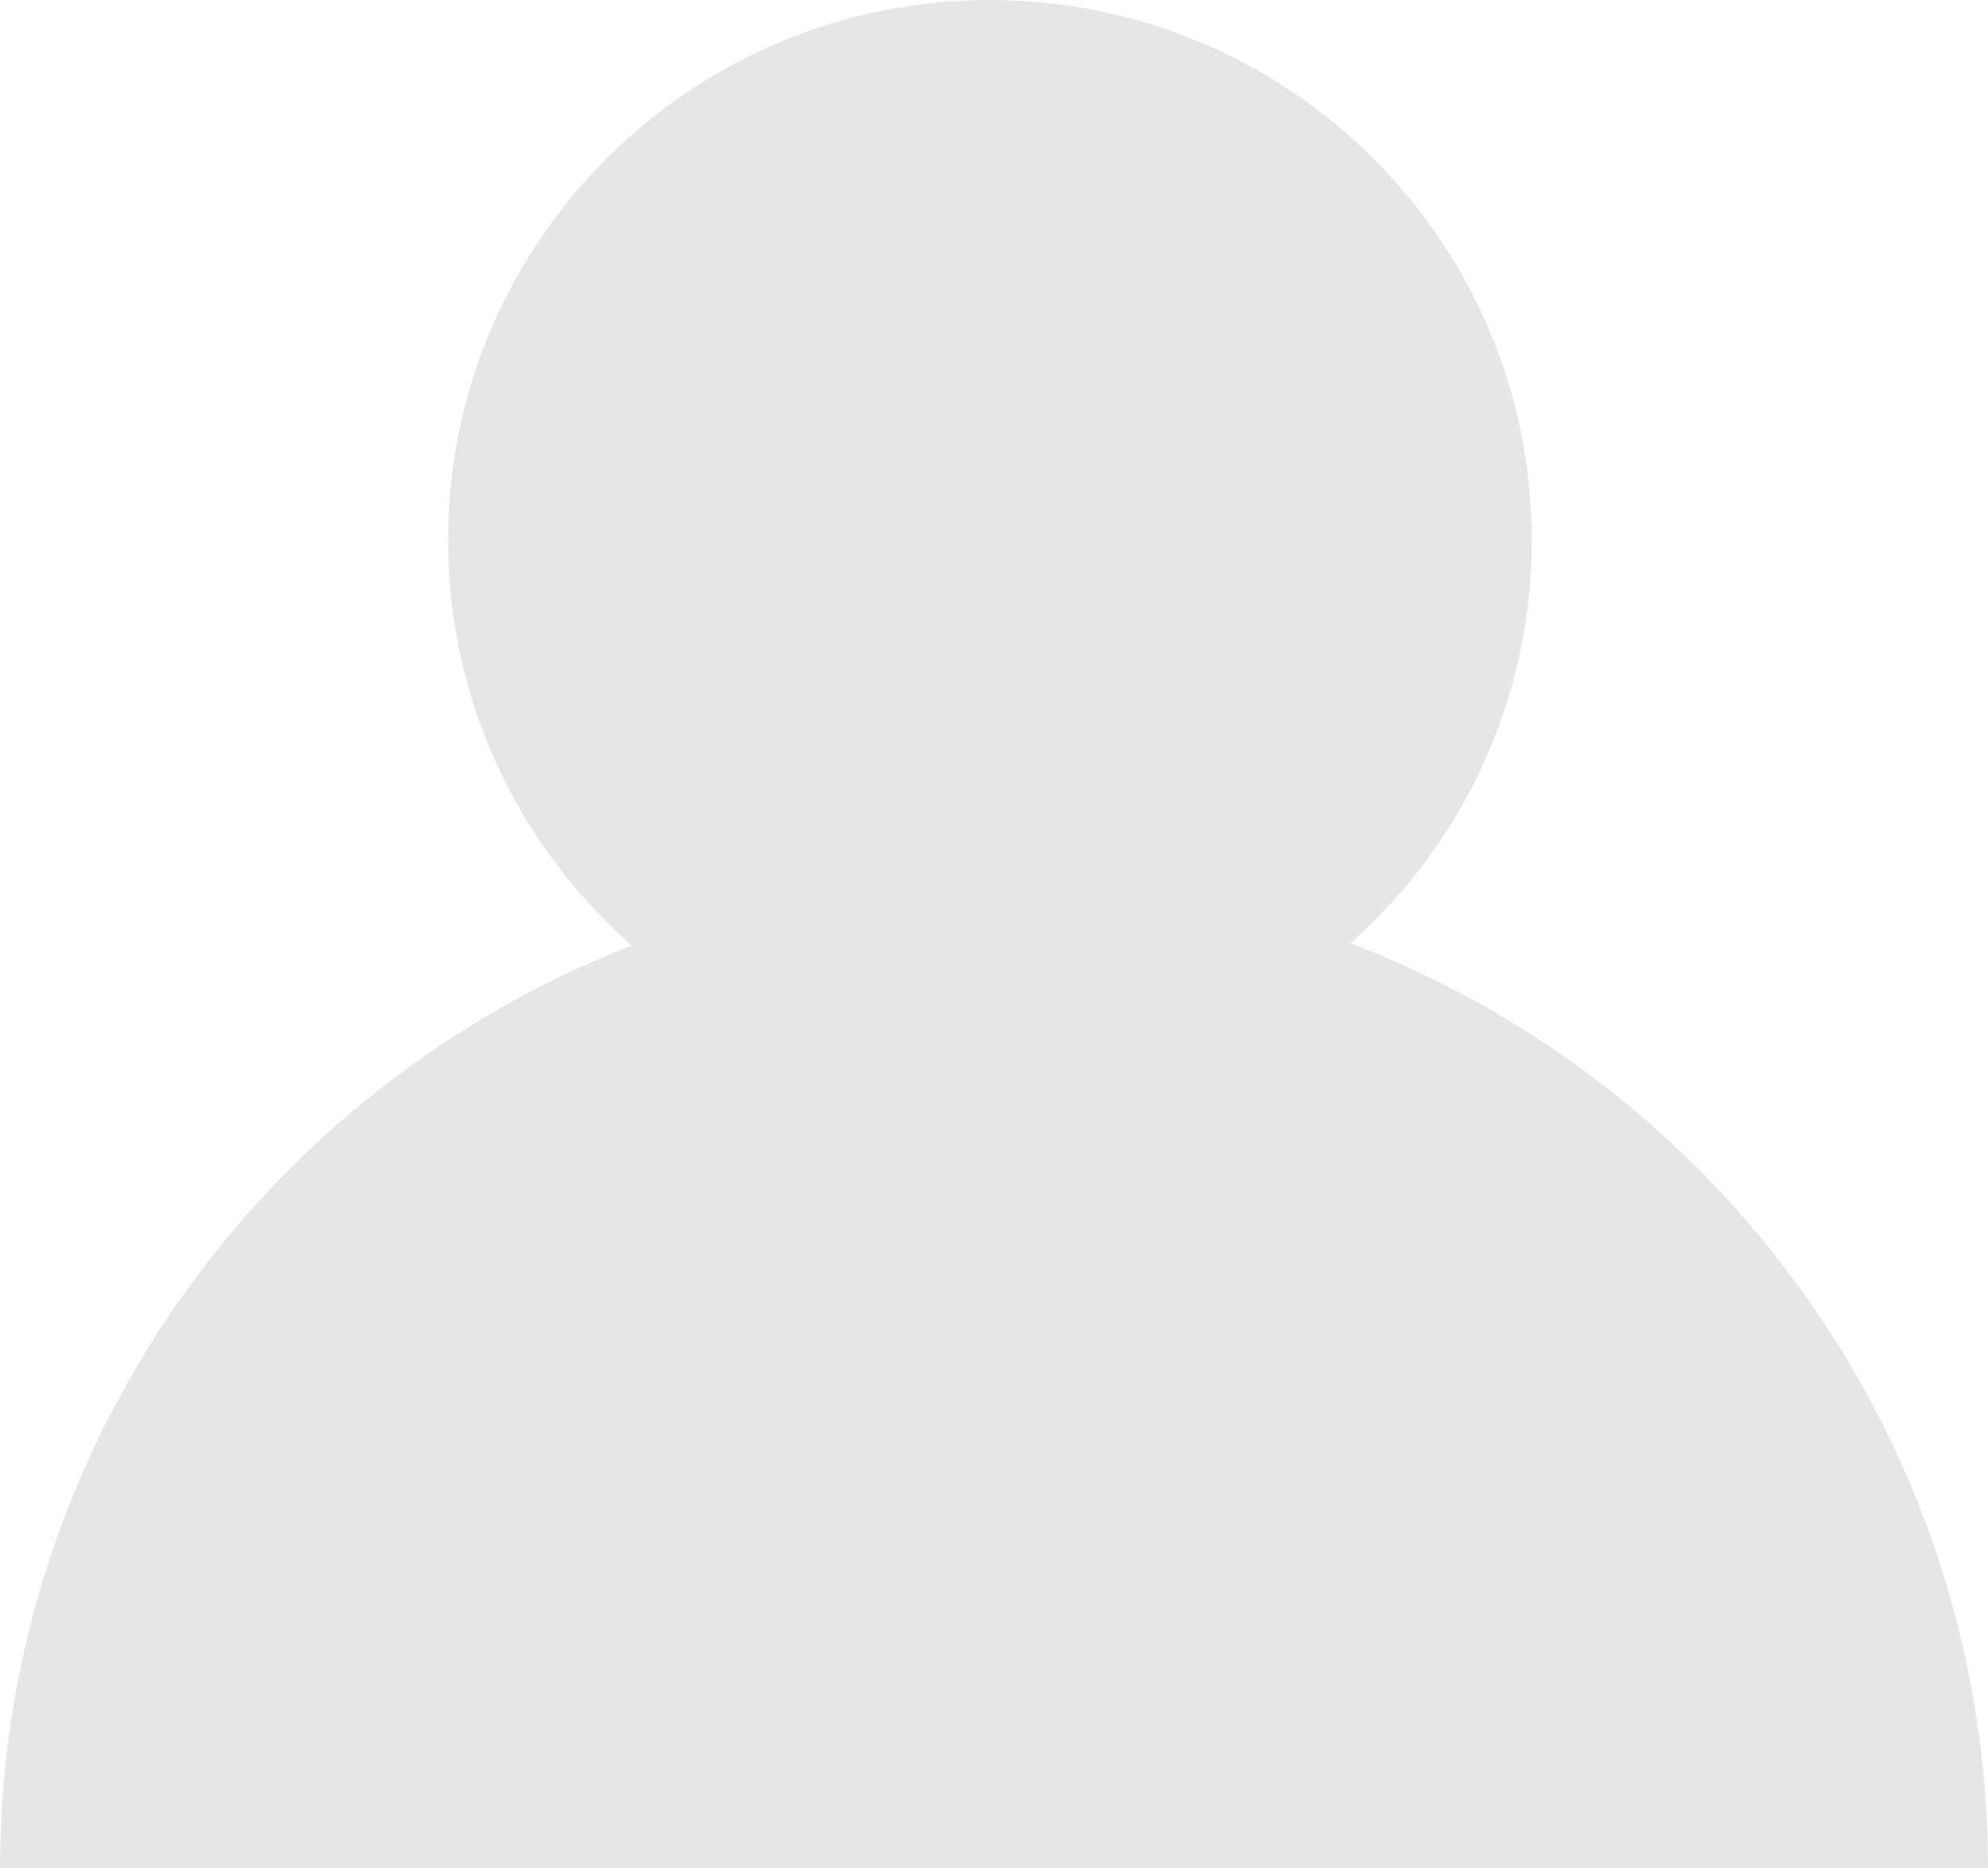 <?xml version="1.0" encoding="UTF-8"?> <svg xmlns="http://www.w3.org/2000/svg" width="83" height="78" viewBox="0 0 83 78" fill="none"> <path d="M63.951 22.552C63.951 35.007 53.823 45.104 41.33 45.104C28.837 45.104 18.709 35.007 18.709 22.552C18.709 10.097 28.837 0 41.33 0C53.823 0 63.951 10.097 63.951 22.552Z" fill="#E6E6E6"></path> <path d="M0 78C0 67.027 4.372 56.503 12.155 48.744C19.938 40.985 30.494 36.626 41.5 36.626C52.507 36.626 63.062 40.985 70.845 48.744C78.628 56.503 83 67.027 83 78L0 78Z" fill="#E6E6E6"></path> </svg> 